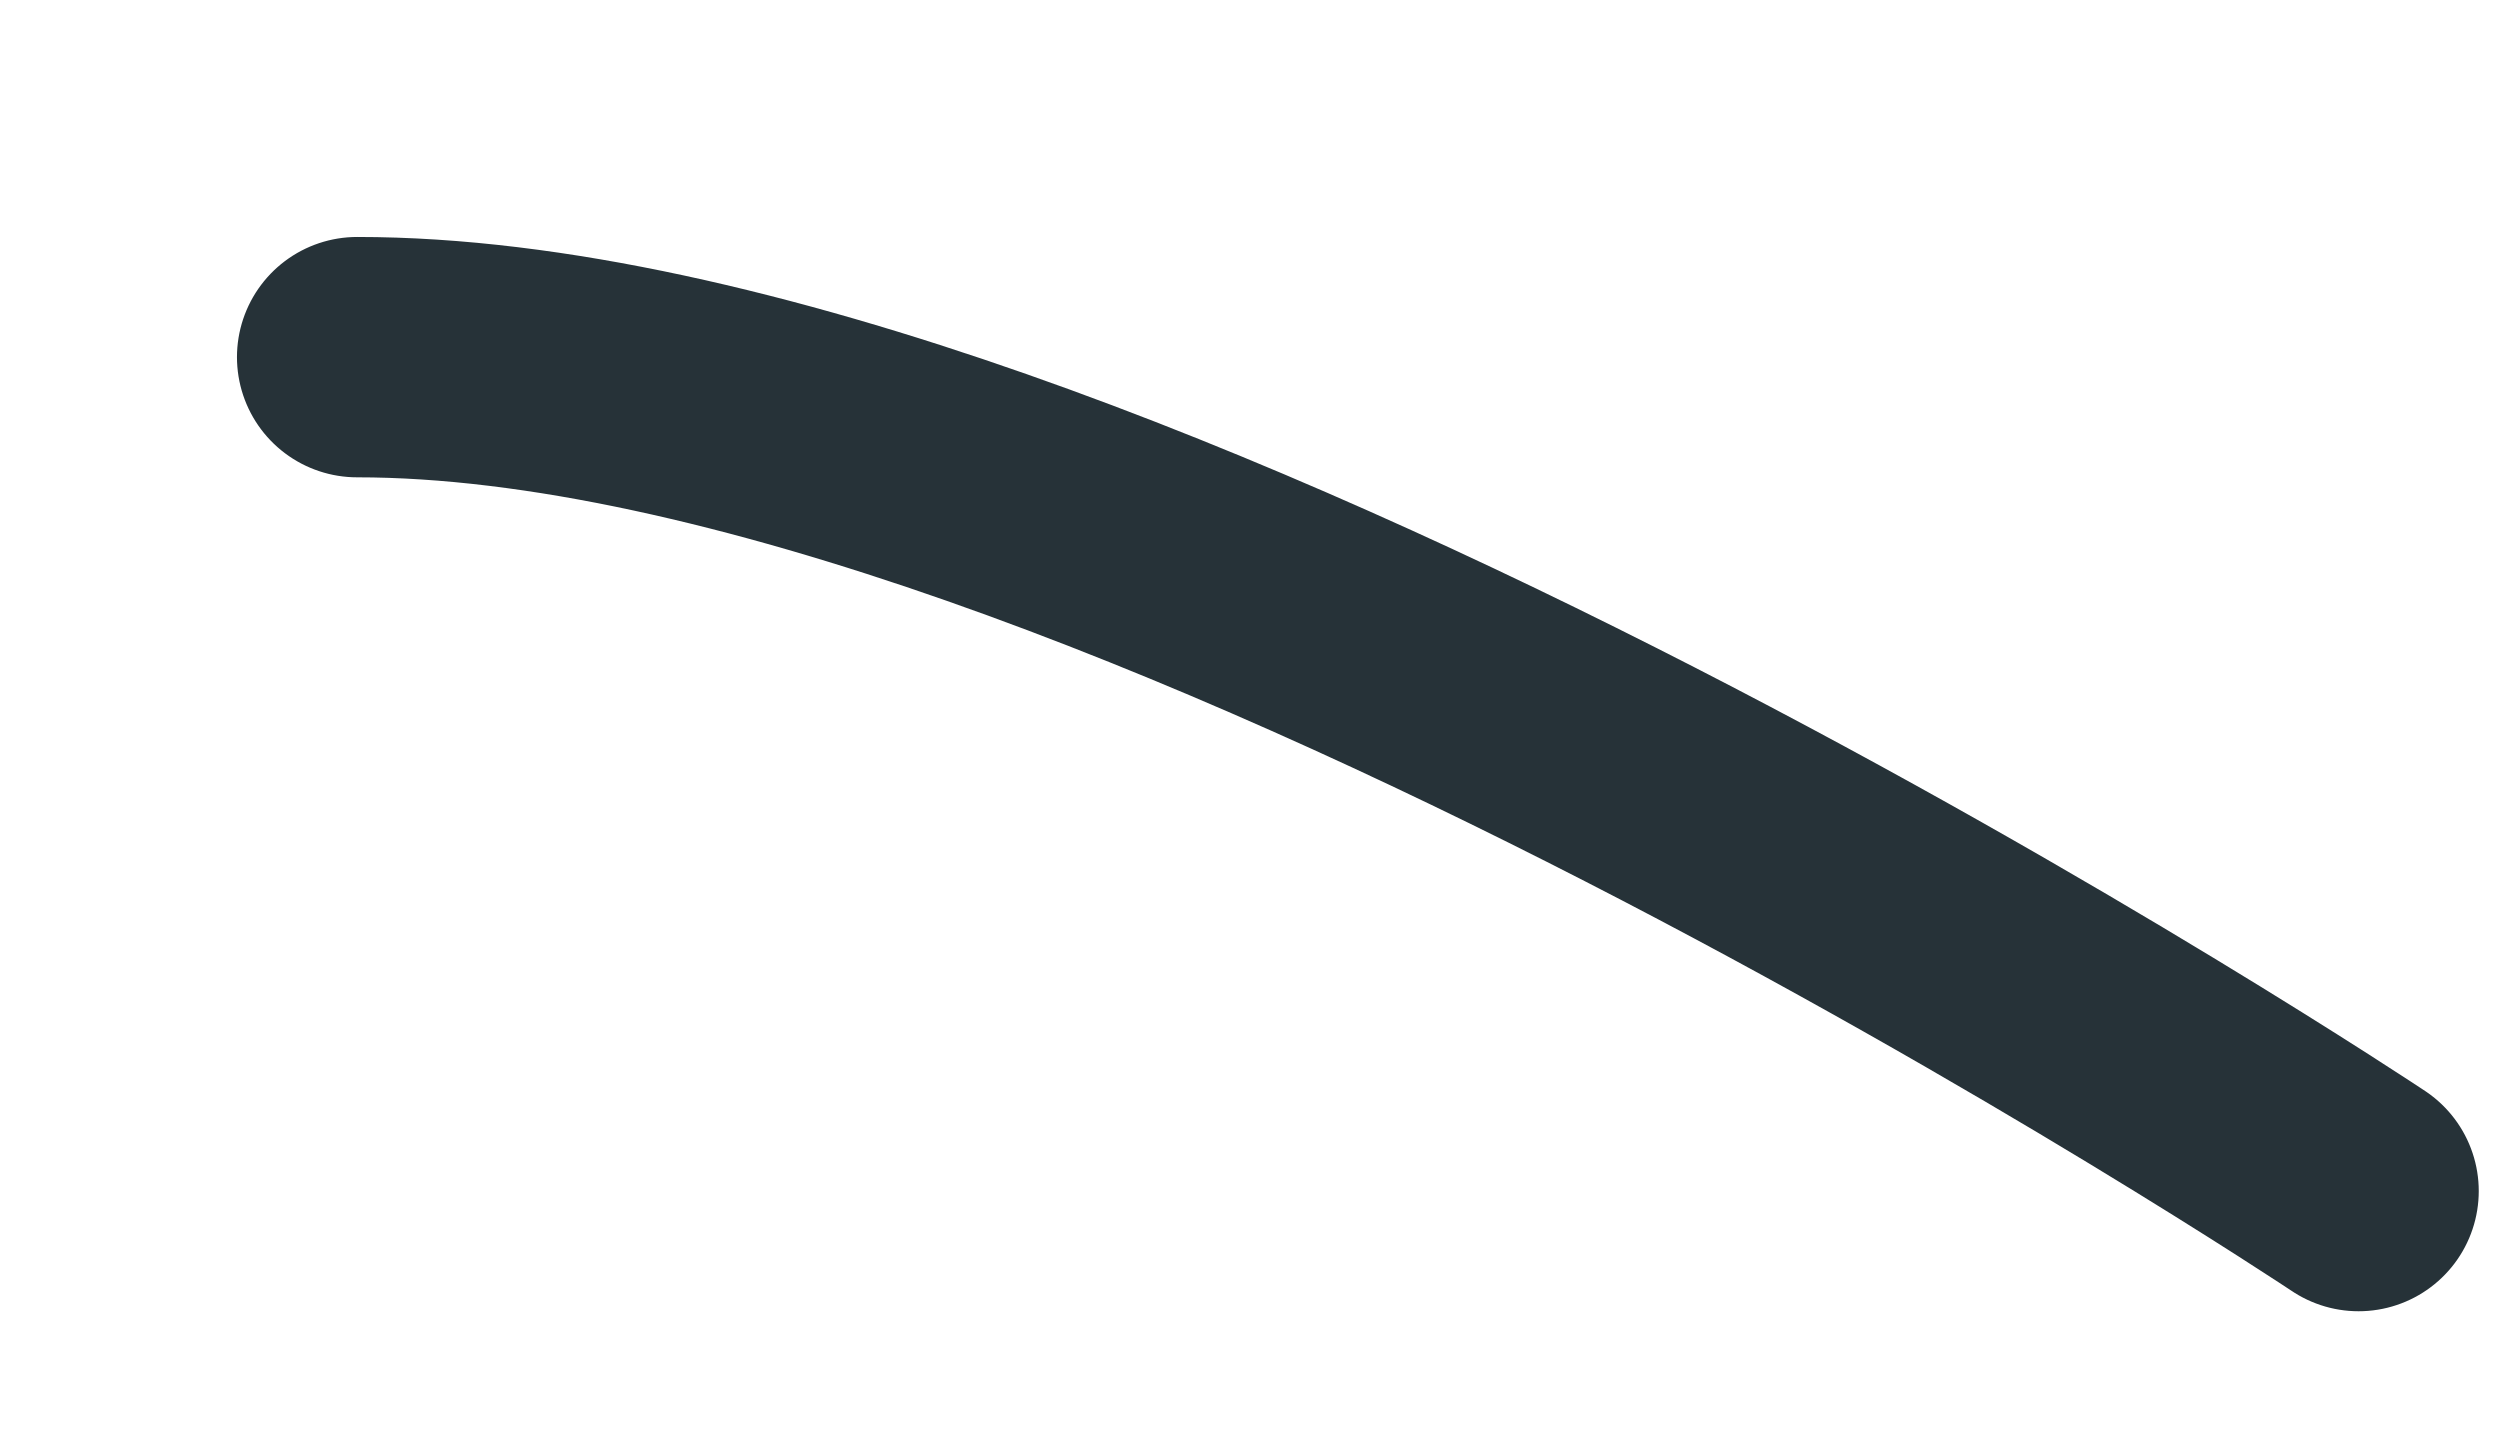 <?xml version="1.0" encoding="utf-8"?>
<svg xmlns="http://www.w3.org/2000/svg" fill="none" height="100%" overflow="visible" preserveAspectRatio="none" style="display: block;" viewBox="0 0 7 4" width="100%">
<path d="M6.604 3.335C6.604 3.335 3.102 1 1 1" id="Vector" stroke="#263238" stroke-linecap="round" stroke-miterlimit="10" stroke-width="0.673"/>
</svg>